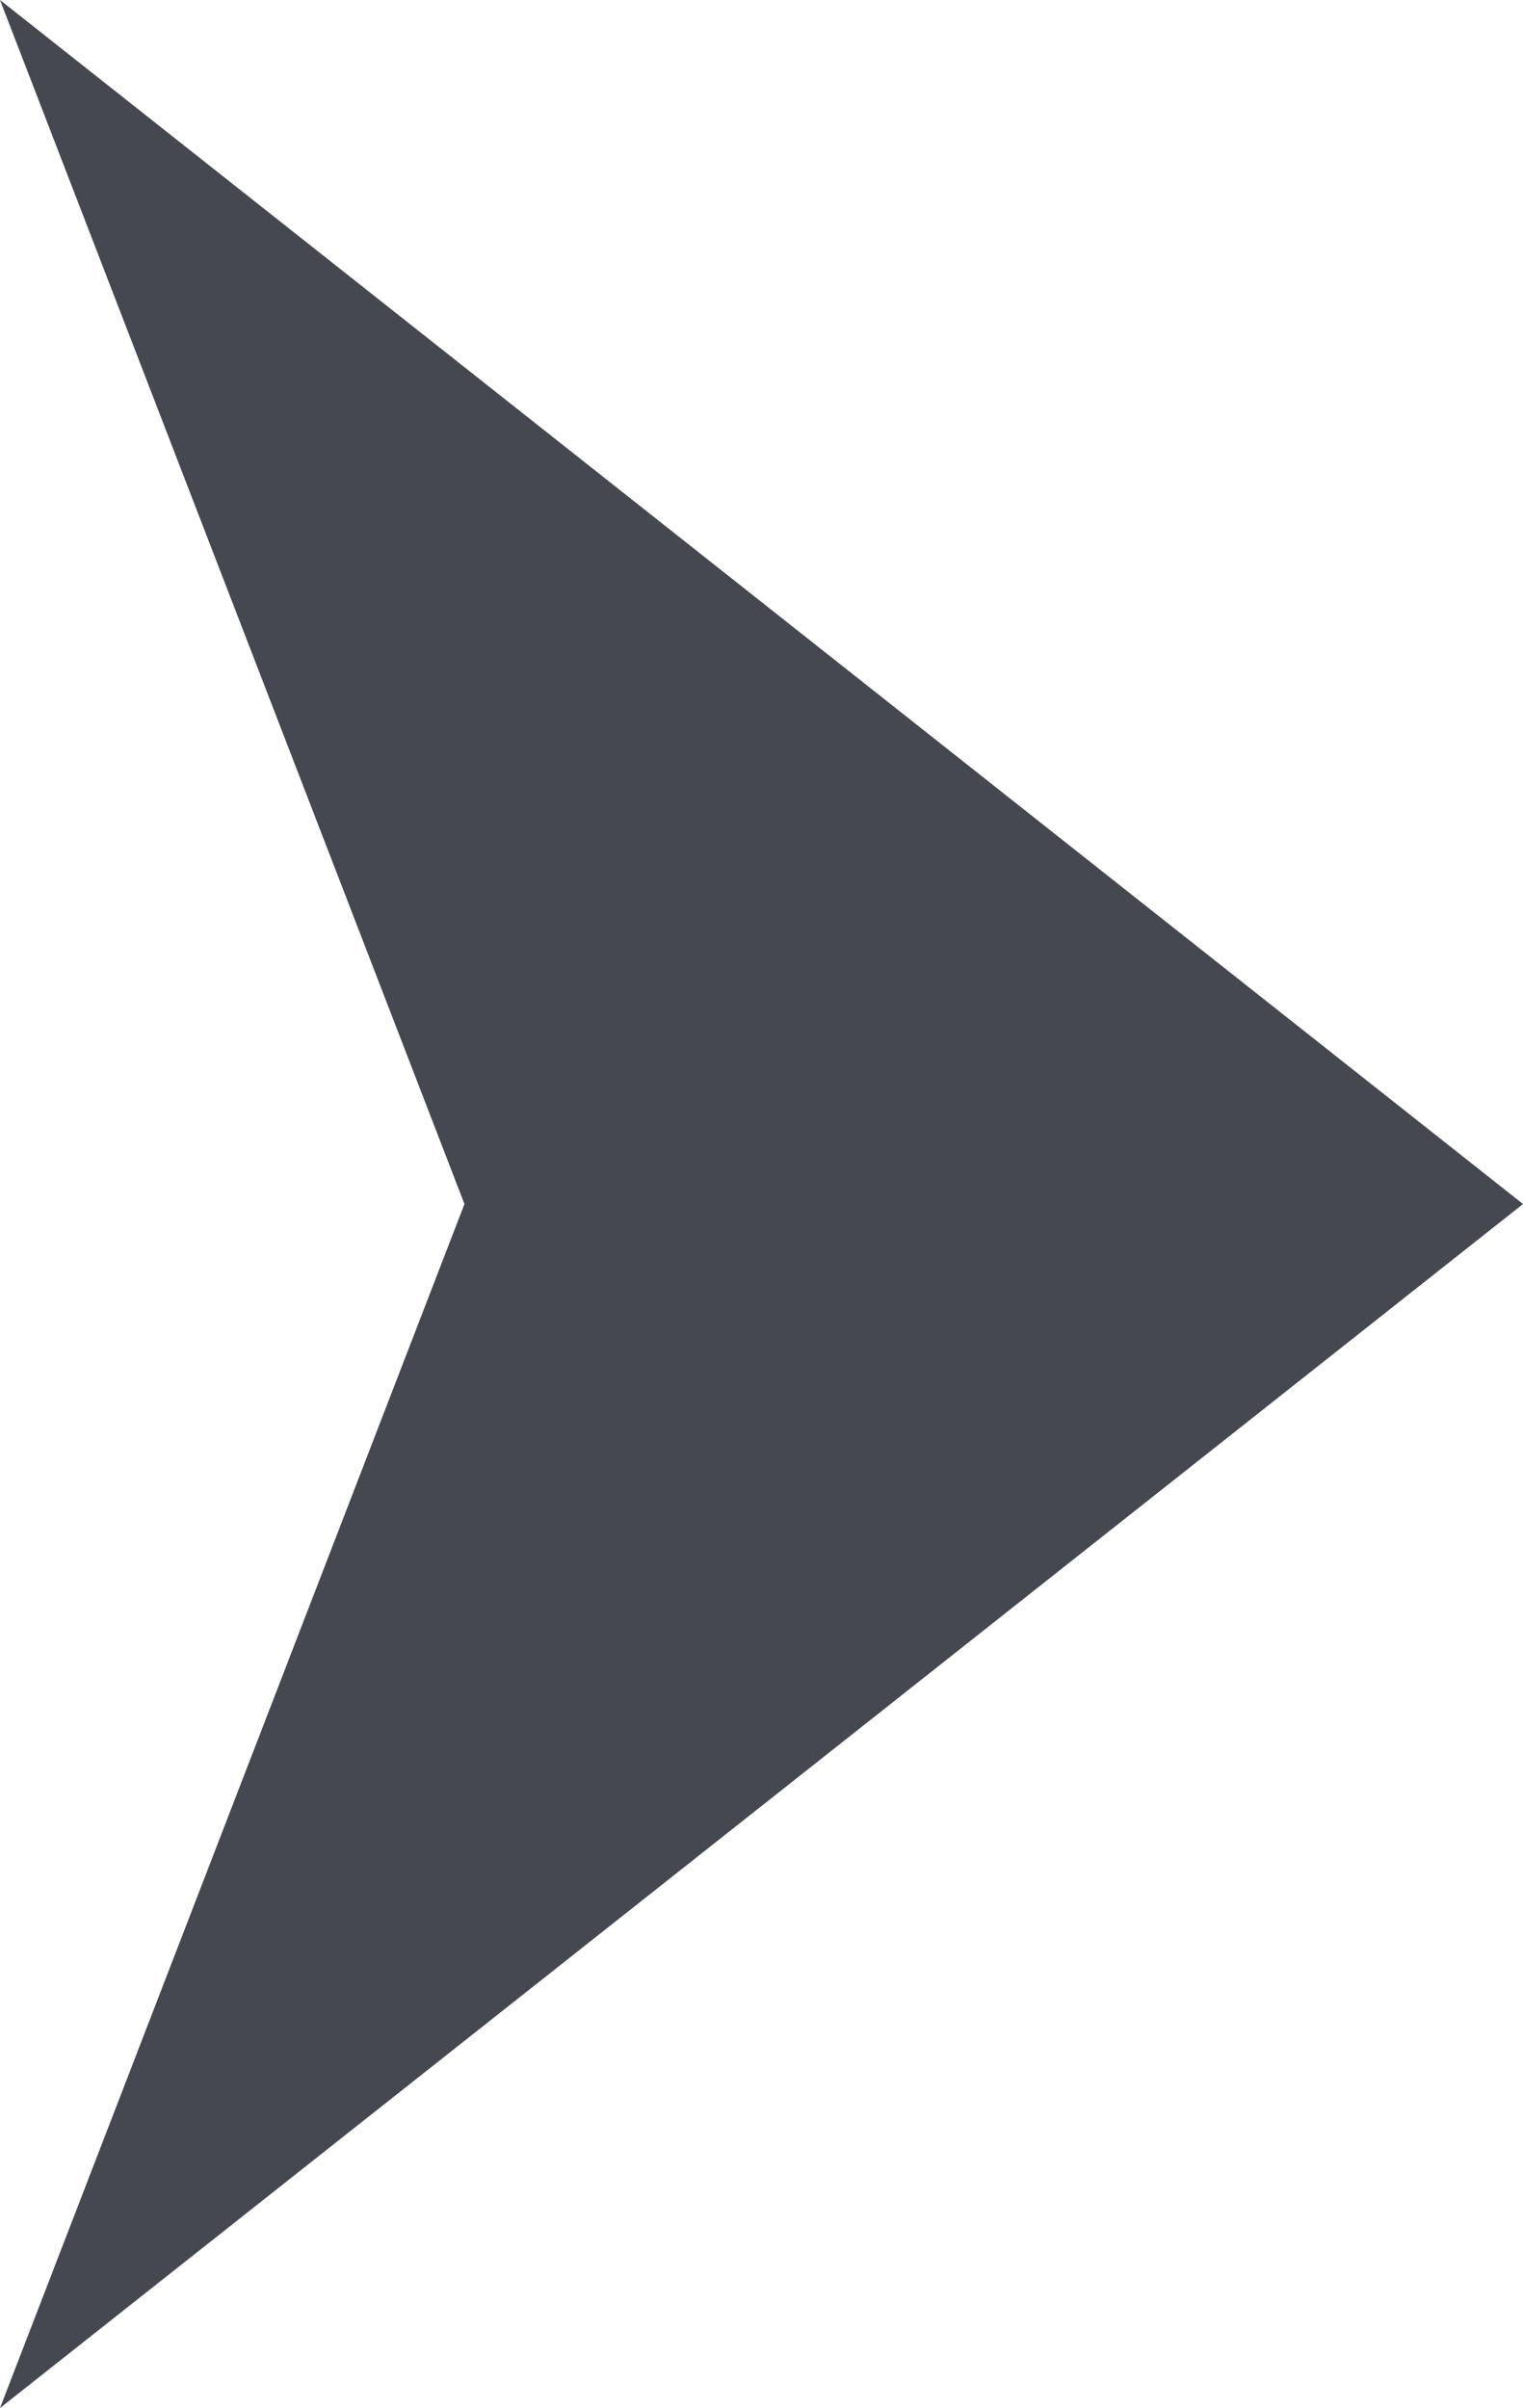 <svg xmlns="http://www.w3.org/2000/svg" width="10.975" height="17.354" viewBox="0 0 10.975 17.354">
  <path id="Path_861" data-name="Path 861" d="M1715.064,120.857l-10.975-8.677,3.347,8.677-3.347,8.677Z" transform="translate(-1704.089 -112.18)" fill="#464851"/>
</svg>
